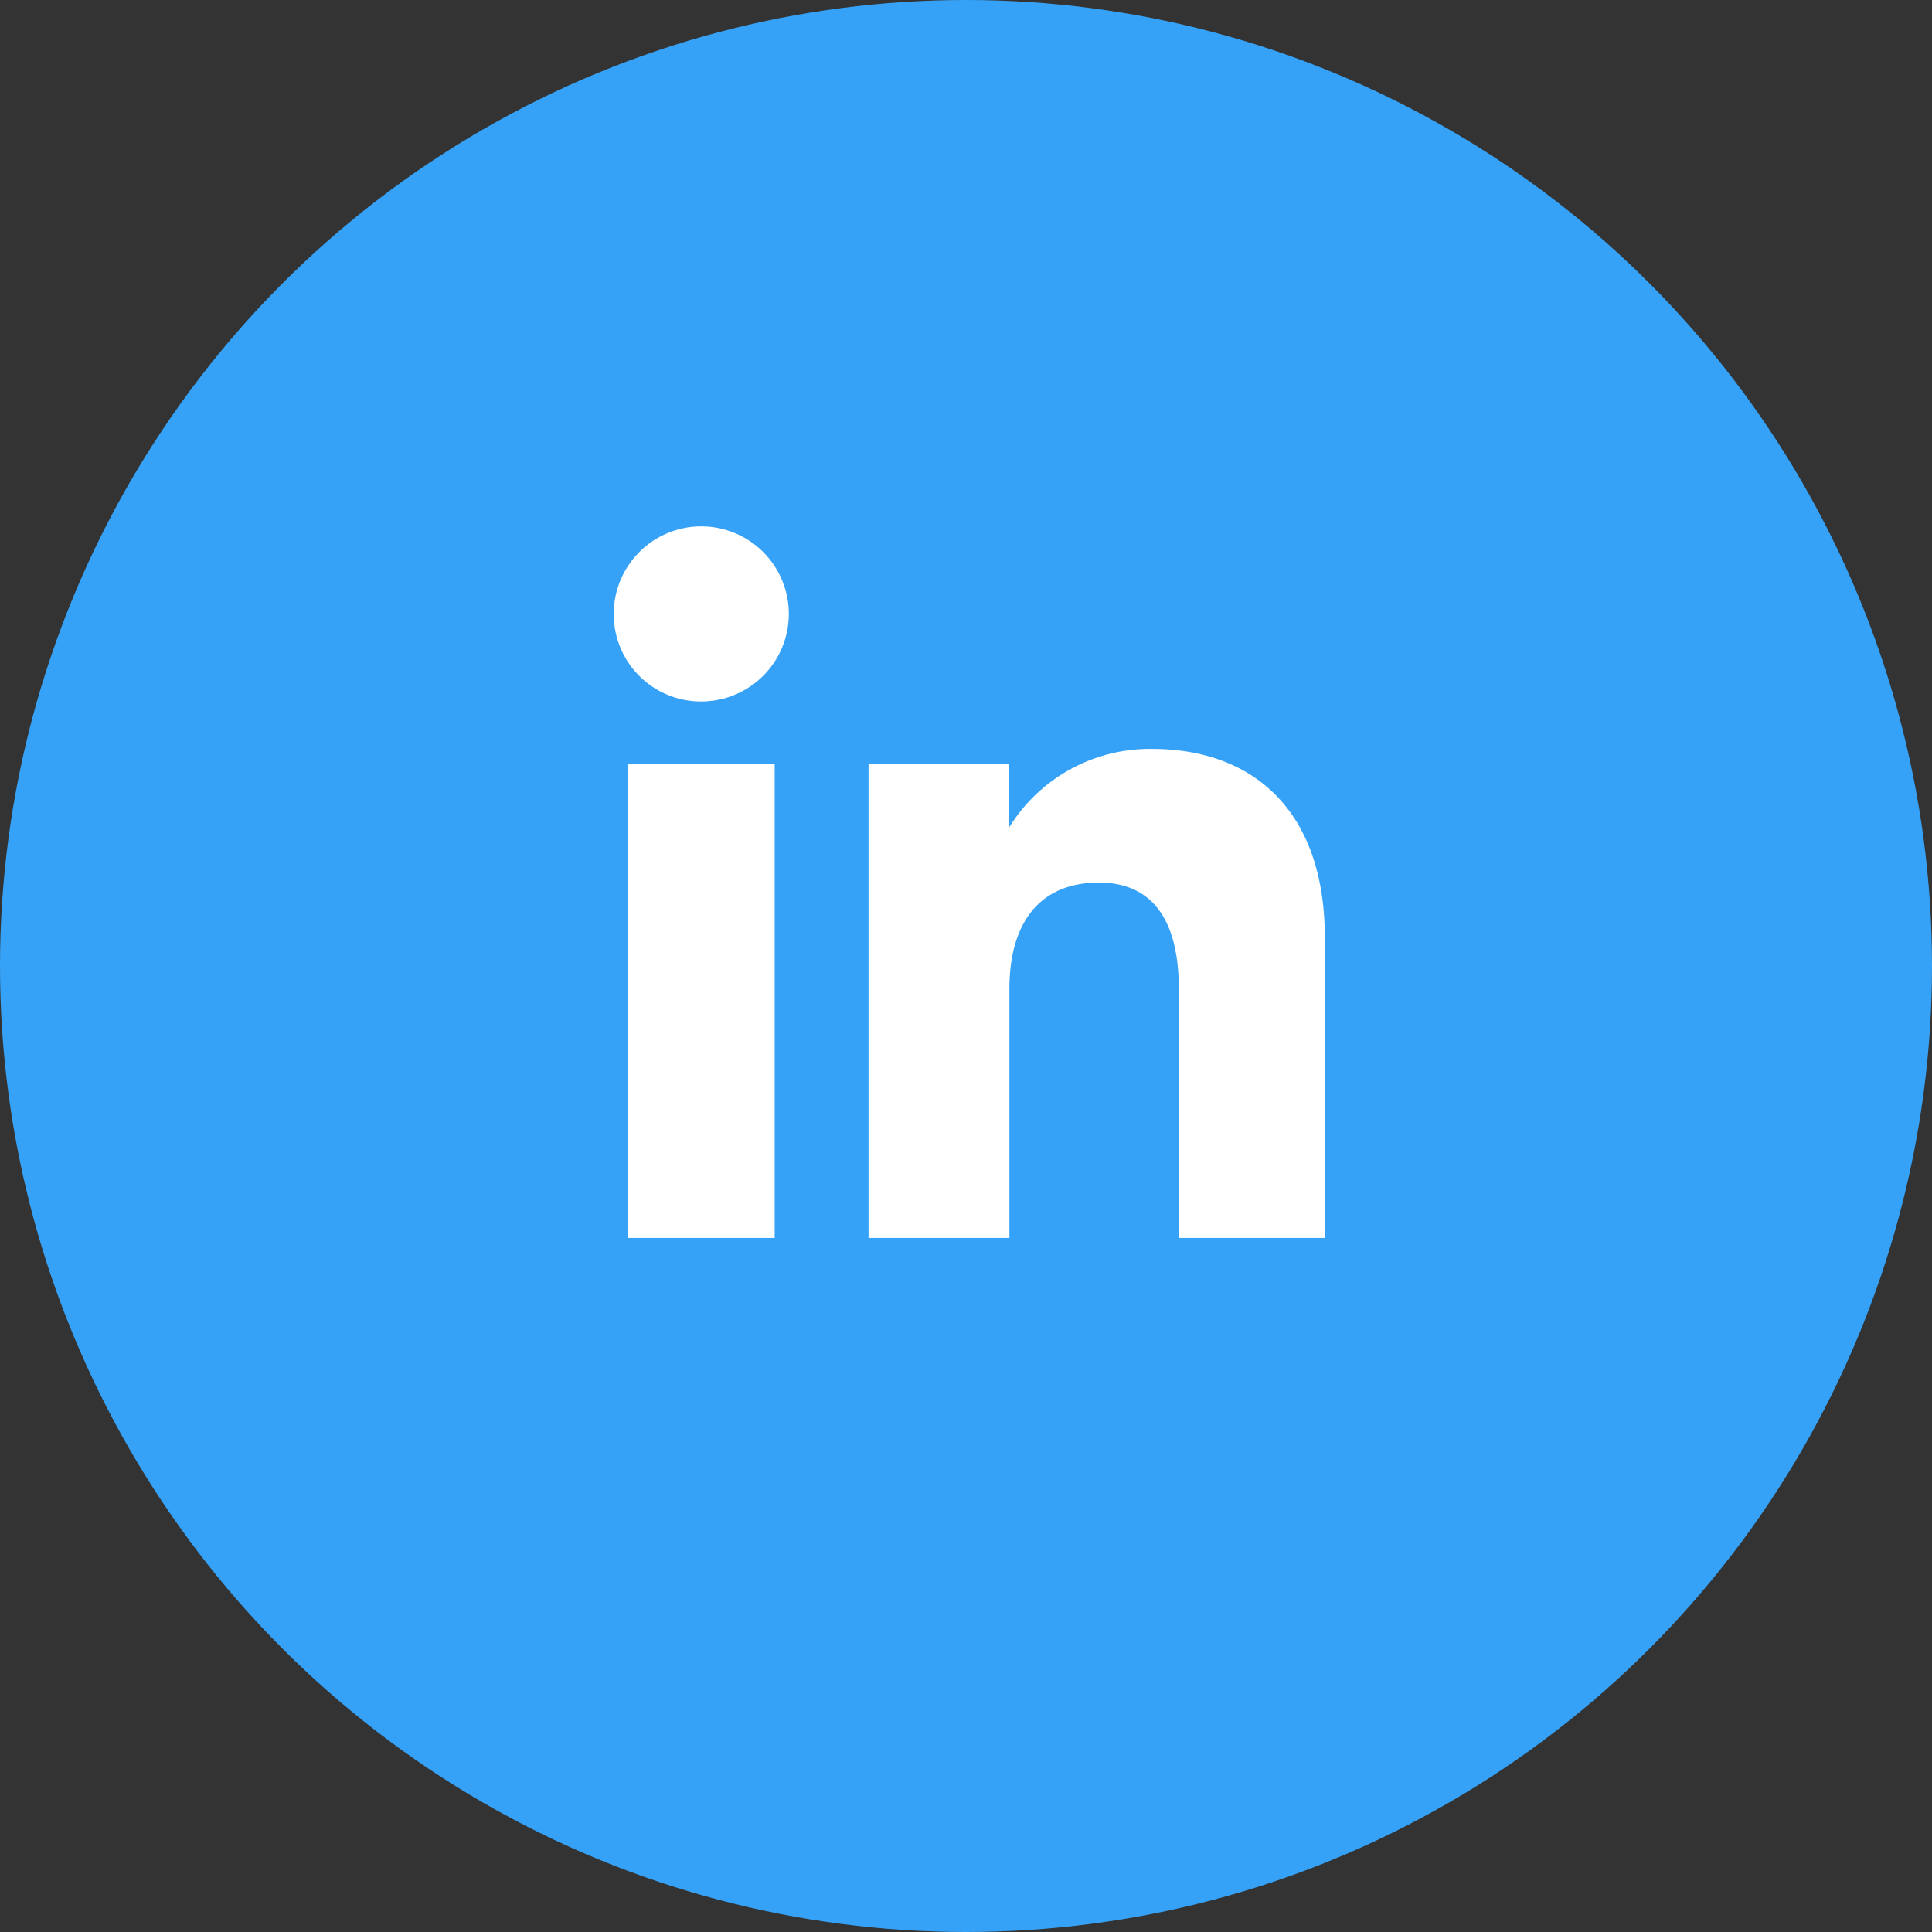 <svg xmlns="http://www.w3.org/2000/svg" width="45" height="45" viewBox="0 0 45 45">
  <rect x="0" y="0" width="45" height="45" fill="#333333" stroke="none"/>
  <g id="Group_31" data-name="Group 31" transform="translate(-1225 -825)">
    <circle id="Ellipse_126" data-name="Ellipse 126" cx="22.5" cy="22.5" r="22.5" transform="translate(1225 825)" fill="#36a2f7"/>
    <rect id="Rectangle_171" data-name="Rectangle 171" width="3.42" height="11.049" transform="translate(1239.624 842.786)" fill="#fff"/>
    <path id="Path_65" data-name="Path 65" d="M2.022,58.9A2.039,2.039,0,1,0,0,56.863,2.031,2.031,0,0,0,2.022,58.9" transform="translate(1239.295 782.438)" fill="#fff"/>
    <path id="Path_66" data-name="Path 66" d="M10.116,66.383c0-1.554.715-2.478,2.084-2.478,1.257,0,1.862.888,1.862,2.478v5.8h3.4v-7c0-2.959-1.678-4.391-4.021-4.391a3.851,3.851,0,0,0-3.329,1.825V61.134H6.835V72.183h3.281Z" transform="translate(1238.395 781.652)" fill="#fff"/>
  </g>
</svg>
